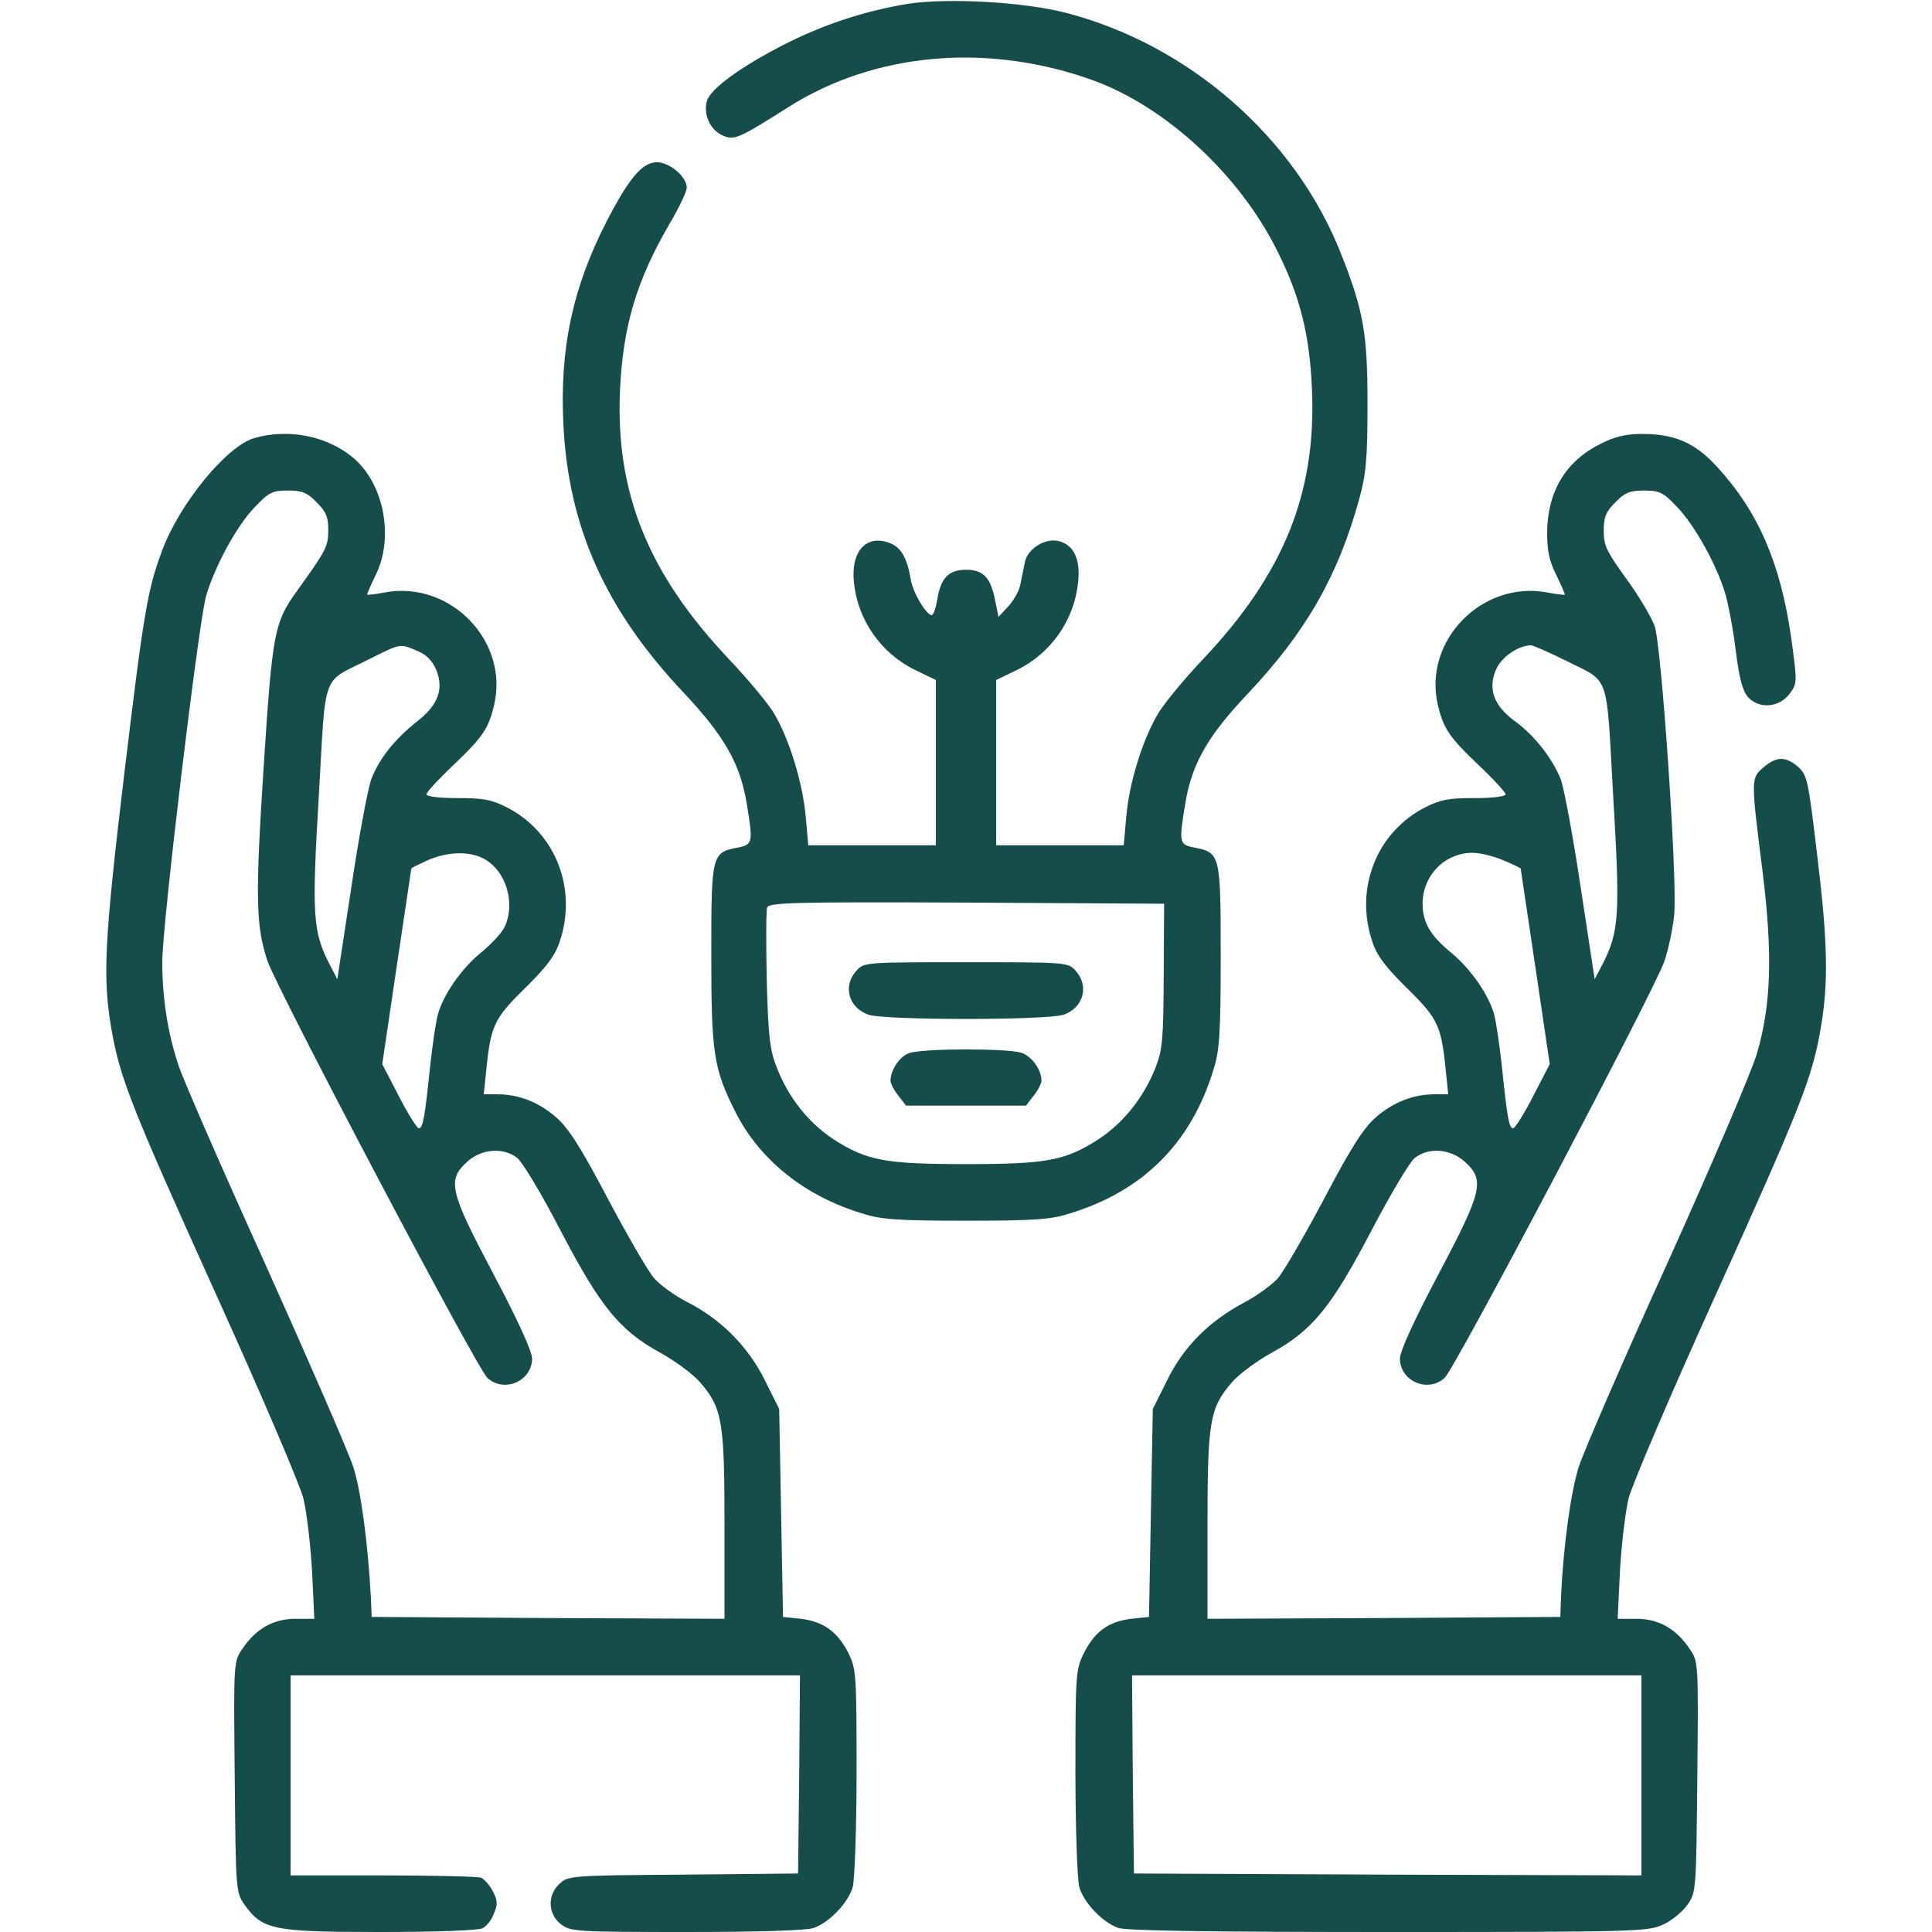 <?xml version="1.0" encoding="UTF-8"?> <svg xmlns="http://www.w3.org/2000/svg" width="61" height="61" viewBox="0 0 61 61" fill="none"><path d="M28.677 0.119C27.355 0.334 26.068 0.751 24.853 1.358C23.411 2.085 22.41 2.812 22.315 3.205C22.208 3.622 22.422 4.087 22.792 4.265C23.173 4.444 23.292 4.396 24.889 3.384C27.629 1.644 31.215 1.334 34.551 2.55C36.838 3.396 39.15 5.54 40.329 7.923C41.056 9.376 41.354 10.58 41.425 12.331C41.556 15.572 40.532 18.121 37.982 20.814C37.363 21.469 36.707 22.267 36.529 22.589C36.04 23.459 35.659 24.722 35.563 25.758L35.48 26.688H33.467H31.453V24.078V21.469L32.097 21.159C33.181 20.635 33.919 19.575 34.038 18.395C34.122 17.669 33.907 17.204 33.431 17.085C33.002 16.977 32.442 17.323 32.359 17.752C32.323 17.943 32.251 18.264 32.216 18.455C32.18 18.645 32.013 18.955 31.834 19.146L31.525 19.48L31.417 18.943C31.274 18.229 31.048 17.99 30.5 17.99C29.952 17.99 29.702 18.252 29.595 18.919C29.547 19.194 29.476 19.42 29.416 19.42C29.249 19.42 28.832 18.729 28.761 18.324C28.642 17.621 28.463 17.299 28.117 17.156C27.367 16.846 26.854 17.395 26.962 18.395C27.081 19.575 27.819 20.635 28.904 21.159L29.547 21.469V24.078V26.688H27.534H25.52L25.437 25.758C25.341 24.722 24.924 23.34 24.448 22.541C24.281 22.244 23.626 21.457 23.018 20.814C20.468 18.121 19.432 15.56 19.575 12.331C19.67 10.282 20.099 8.852 21.148 7.053C21.445 6.553 21.684 6.04 21.684 5.921C21.684 5.588 21.148 5.123 20.742 5.123C20.278 5.123 19.861 5.623 19.158 6.982C18.086 9.067 17.669 10.985 17.788 13.391C17.943 16.644 19.122 19.265 21.6 21.886C22.875 23.244 23.375 24.126 23.578 25.377C23.78 26.604 23.769 26.664 23.304 26.759C22.47 26.914 22.458 26.973 22.458 30.131C22.458 33.264 22.53 33.729 23.209 35.087C23.971 36.612 25.401 37.768 27.236 38.316C27.819 38.506 28.367 38.542 30.5 38.542C32.633 38.542 33.181 38.506 33.764 38.316C36.088 37.613 37.613 36.088 38.316 33.764C38.506 33.169 38.542 32.621 38.542 30.19C38.542 26.973 38.53 26.914 37.696 26.759C37.231 26.664 37.22 26.604 37.422 25.377C37.625 24.126 38.125 23.244 39.4 21.898C41.235 19.956 42.247 18.181 42.914 15.762C43.129 14.976 43.177 14.511 43.177 12.748C43.177 10.496 43.046 9.805 42.343 8.018C40.901 4.349 37.553 1.418 33.657 0.405C32.323 0.06 29.928 -0.071 28.677 0.119ZM36.743 30.798C36.731 32.835 36.707 33.133 36.481 33.717C36.1 34.67 35.468 35.456 34.67 35.98C33.622 36.648 33.05 36.755 30.5 36.755C27.951 36.755 27.379 36.648 26.33 35.98C25.532 35.456 24.901 34.67 24.531 33.717C24.305 33.157 24.257 32.74 24.209 30.953C24.186 29.797 24.186 28.761 24.221 28.653C24.293 28.498 24.996 28.475 30.524 28.498L36.755 28.534L36.743 30.798Z" fill="#154D4B"></path><path d="M27.045 30.643C26.604 31.119 26.783 31.811 27.414 32.037C27.927 32.216 33.074 32.216 33.586 32.037C34.217 31.811 34.396 31.119 33.955 30.643C33.717 30.381 33.645 30.381 30.5 30.381C27.355 30.381 27.283 30.381 27.045 30.643Z" fill="#154D4B"></path><path d="M28.701 33.252C28.403 33.359 28.117 33.788 28.117 34.122C28.117 34.205 28.224 34.42 28.367 34.598L28.606 34.908H30.5H32.394L32.633 34.598C32.776 34.42 32.883 34.205 32.883 34.122C32.883 33.776 32.585 33.359 32.251 33.24C31.811 33.097 29.13 33.097 28.701 33.252Z" fill="#154D4B"></path><path d="M8.03 13.832C7.16 14.082 5.683 15.881 5.123 17.371C4.658 18.61 4.539 19.325 3.932 24.364C3.288 29.749 3.241 30.846 3.515 32.478C3.789 34.05 4.134 34.92 6.874 40.984C8.256 44.034 9.472 46.882 9.579 47.311C9.686 47.752 9.805 48.776 9.853 49.61L9.924 51.111H9.329C8.638 51.111 8.078 51.421 7.649 52.065C7.375 52.469 7.375 52.481 7.411 56.115C7.446 59.737 7.446 59.749 7.732 60.154C8.292 60.928 8.626 61 12.009 61C13.725 61 15.119 60.952 15.238 60.881C15.357 60.821 15.524 60.619 15.595 60.416C15.715 60.13 15.715 60.011 15.56 59.713C15.464 59.523 15.286 59.332 15.19 59.284C15.083 59.249 13.677 59.213 12.081 59.213H9.174V56.056V52.898H17.216H25.258L25.234 56.02L25.198 59.153L21.564 59.189C18.038 59.213 17.931 59.225 17.669 59.475C17.275 59.832 17.299 60.428 17.704 60.75C18.014 60.988 18.157 61 21.695 61C23.995 61 25.484 60.952 25.699 60.869C26.199 60.69 26.795 60.059 26.926 59.57C26.985 59.344 27.045 57.7 27.045 55.937C27.045 52.827 27.033 52.696 26.783 52.184C26.437 51.516 25.997 51.195 25.282 51.111L24.722 51.052L24.662 47.764L24.602 44.487L24.15 43.582C23.637 42.533 22.756 41.64 21.684 41.103C21.314 40.913 20.85 40.579 20.659 40.365C20.468 40.15 19.813 39.019 19.194 37.851C18.348 36.243 17.954 35.623 17.561 35.278C17.013 34.801 16.382 34.551 15.703 34.551H15.274L15.333 33.979C15.488 32.394 15.56 32.204 16.549 31.227C17.24 30.548 17.526 30.178 17.669 29.738C18.24 28.058 17.538 26.282 16.012 25.496C15.524 25.246 15.262 25.198 14.452 25.198C13.88 25.198 13.463 25.151 13.463 25.079C13.463 25.02 13.832 24.614 14.285 24.186C15.25 23.268 15.429 23.006 15.607 22.232C16.06 20.218 14.201 18.324 12.152 18.705C11.854 18.765 11.604 18.788 11.592 18.777C11.58 18.765 11.7 18.491 11.854 18.169C12.45 16.989 12.129 15.286 11.164 14.464C10.341 13.761 9.102 13.523 8.03 13.832ZM9.996 15.858C10.294 16.155 10.365 16.322 10.365 16.727C10.365 17.252 10.306 17.371 9.376 18.657C8.662 19.658 8.602 19.944 8.328 24.162C8.054 28.379 8.078 29.237 8.447 30.345C8.757 31.251 15.071 43.236 15.393 43.51C15.929 43.987 16.799 43.605 16.799 42.891C16.799 42.664 16.346 41.675 15.584 40.234C14.19 37.601 14.106 37.255 14.761 36.672C15.214 36.266 15.905 36.219 16.334 36.564C16.489 36.683 17.109 37.708 17.692 38.84C18.955 41.258 19.563 42.009 20.85 42.712C21.326 42.974 21.886 43.391 22.113 43.653C22.803 44.463 22.875 44.856 22.875 48.157V51.111L17.311 51.087L11.735 51.052L11.711 50.456C11.616 48.728 11.402 47.084 11.152 46.31C10.997 45.833 9.746 42.962 8.376 39.912C6.994 36.862 5.754 34.027 5.623 33.598C5.29 32.585 5.123 31.489 5.123 30.369C5.123 29.189 6.267 19.682 6.505 18.824C6.779 17.883 7.482 16.584 8.054 16.001C8.483 15.548 8.602 15.488 9.09 15.488C9.531 15.488 9.698 15.548 9.996 15.858ZM13.177 20.552C13.463 20.671 13.642 20.85 13.773 21.148C14.023 21.755 13.832 22.267 13.153 22.792C12.474 23.328 11.974 23.947 11.723 24.602C11.616 24.889 11.33 26.425 11.092 28.022L10.651 30.917L10.401 30.44C9.877 29.416 9.841 28.892 10.067 25.115C10.294 21.148 10.139 21.576 11.604 20.838C12.677 20.302 12.617 20.314 13.177 20.552ZM15.262 27.105C15.989 27.486 16.298 28.546 15.917 29.297C15.822 29.475 15.488 29.833 15.178 30.083C14.559 30.595 13.987 31.417 13.82 32.049C13.761 32.275 13.653 33.002 13.582 33.657C13.415 35.266 13.356 35.623 13.225 35.623C13.165 35.623 12.879 35.17 12.593 34.61L12.069 33.598L12.522 30.536C12.772 28.844 12.986 27.45 12.986 27.426C12.986 27.402 13.213 27.295 13.499 27.164C14.118 26.89 14.797 26.866 15.262 27.105Z" fill="#154D4B"></path><path d="M50.539 14.011C49.431 14.559 48.86 15.524 48.848 16.811C48.848 17.406 48.919 17.728 49.145 18.169C49.3 18.491 49.419 18.765 49.408 18.777C49.396 18.788 49.145 18.765 48.848 18.705C46.798 18.324 44.94 20.218 45.393 22.232C45.571 23.006 45.75 23.268 46.715 24.186C47.168 24.614 47.537 25.02 47.537 25.079C47.537 25.151 47.12 25.198 46.56 25.198C45.738 25.198 45.476 25.246 44.987 25.496C43.462 26.282 42.76 28.058 43.331 29.738C43.474 30.178 43.76 30.548 44.451 31.227C45.44 32.204 45.512 32.394 45.667 33.979L45.726 34.551H45.297C44.618 34.551 43.987 34.801 43.439 35.278C43.045 35.623 42.652 36.243 41.806 37.851C41.187 39.019 40.532 40.139 40.353 40.353C40.162 40.567 39.686 40.913 39.281 41.127C38.161 41.723 37.362 42.533 36.85 43.582L36.398 44.487L36.338 47.764L36.278 51.052L35.718 51.111C35.004 51.195 34.563 51.516 34.229 52.184C33.967 52.696 33.955 52.827 33.955 55.937C33.955 57.7 34.015 59.344 34.074 59.57C34.205 60.059 34.801 60.69 35.301 60.869C35.528 60.964 38.34 61 43.82 61C51.54 61 52.029 60.988 52.493 60.774C52.767 60.654 53.113 60.369 53.268 60.154C53.554 59.749 53.554 59.737 53.59 56.115C53.625 52.481 53.625 52.469 53.351 52.065C52.922 51.421 52.362 51.111 51.671 51.111H51.076L51.147 49.61C51.195 48.776 51.314 47.752 51.421 47.311C51.528 46.882 52.744 44.034 54.126 40.984C56.866 34.92 57.211 34.05 57.485 32.478C57.736 31.012 57.712 29.761 57.366 26.926C57.092 24.614 57.056 24.471 56.77 24.209C56.377 23.876 56.091 23.876 55.674 24.233C55.281 24.567 55.281 24.602 55.651 27.521C55.972 30.119 55.925 31.727 55.472 33.264C55.305 33.836 54.03 36.815 52.648 39.876C51.254 42.938 50.003 45.833 49.848 46.31C49.598 47.096 49.36 48.812 49.288 50.397L49.265 51.052L43.701 51.087L38.125 51.111V48.157C38.125 44.856 38.197 44.463 38.888 43.653C39.114 43.391 39.674 42.974 40.15 42.712C41.437 42.009 42.045 41.258 43.308 38.84C43.903 37.708 44.511 36.683 44.666 36.564C45.095 36.219 45.786 36.266 46.239 36.672C46.894 37.255 46.81 37.601 45.416 40.234C44.654 41.675 44.201 42.664 44.201 42.891C44.201 43.605 45.071 43.987 45.607 43.51C45.929 43.236 52.243 31.251 52.553 30.345C52.684 29.952 52.827 29.273 52.863 28.844C52.958 27.665 52.458 20.373 52.243 19.765C52.136 19.48 51.743 18.812 51.35 18.276C50.73 17.418 50.635 17.228 50.635 16.763C50.635 16.322 50.706 16.155 51.004 15.858C51.302 15.548 51.469 15.488 51.91 15.488C52.398 15.488 52.517 15.548 52.946 16.001C53.506 16.573 54.221 17.871 54.483 18.777C54.578 19.122 54.733 19.92 54.805 20.564C54.924 21.457 55.019 21.815 55.198 22.017C55.555 22.398 56.187 22.339 56.508 21.898C56.747 21.576 56.747 21.552 56.556 20.147C56.222 17.8 55.52 16.167 54.233 14.761C53.518 13.975 52.886 13.701 51.826 13.701C51.35 13.701 50.98 13.785 50.539 14.011ZM49.396 20.838C50.861 21.576 50.706 21.148 50.933 25.115C51.159 28.892 51.123 29.416 50.599 30.44L50.349 30.917L49.908 28.022C49.67 26.425 49.384 24.889 49.277 24.602C49.014 23.947 48.455 23.221 47.811 22.756C47.168 22.279 46.977 21.755 47.227 21.159C47.394 20.754 47.906 20.397 48.323 20.373C48.407 20.373 48.883 20.587 49.396 20.838ZM47.466 27.164C47.764 27.283 48.014 27.414 48.014 27.426C48.014 27.45 48.228 28.844 48.478 30.536L48.931 33.598L48.407 34.61C48.121 35.17 47.835 35.623 47.775 35.623C47.644 35.623 47.585 35.266 47.418 33.657C47.346 33.002 47.239 32.275 47.18 32.049C47.013 31.417 46.441 30.595 45.822 30.083C45.166 29.547 44.916 29.13 44.916 28.534C44.916 27.641 45.619 26.926 46.489 26.926C46.727 26.926 47.168 27.033 47.466 27.164ZM51.826 56.056V59.213L43.82 59.189L35.802 59.153L35.766 56.02L35.742 52.898H43.784H51.826V56.056Z" fill="#154D4B"></path></svg> 
